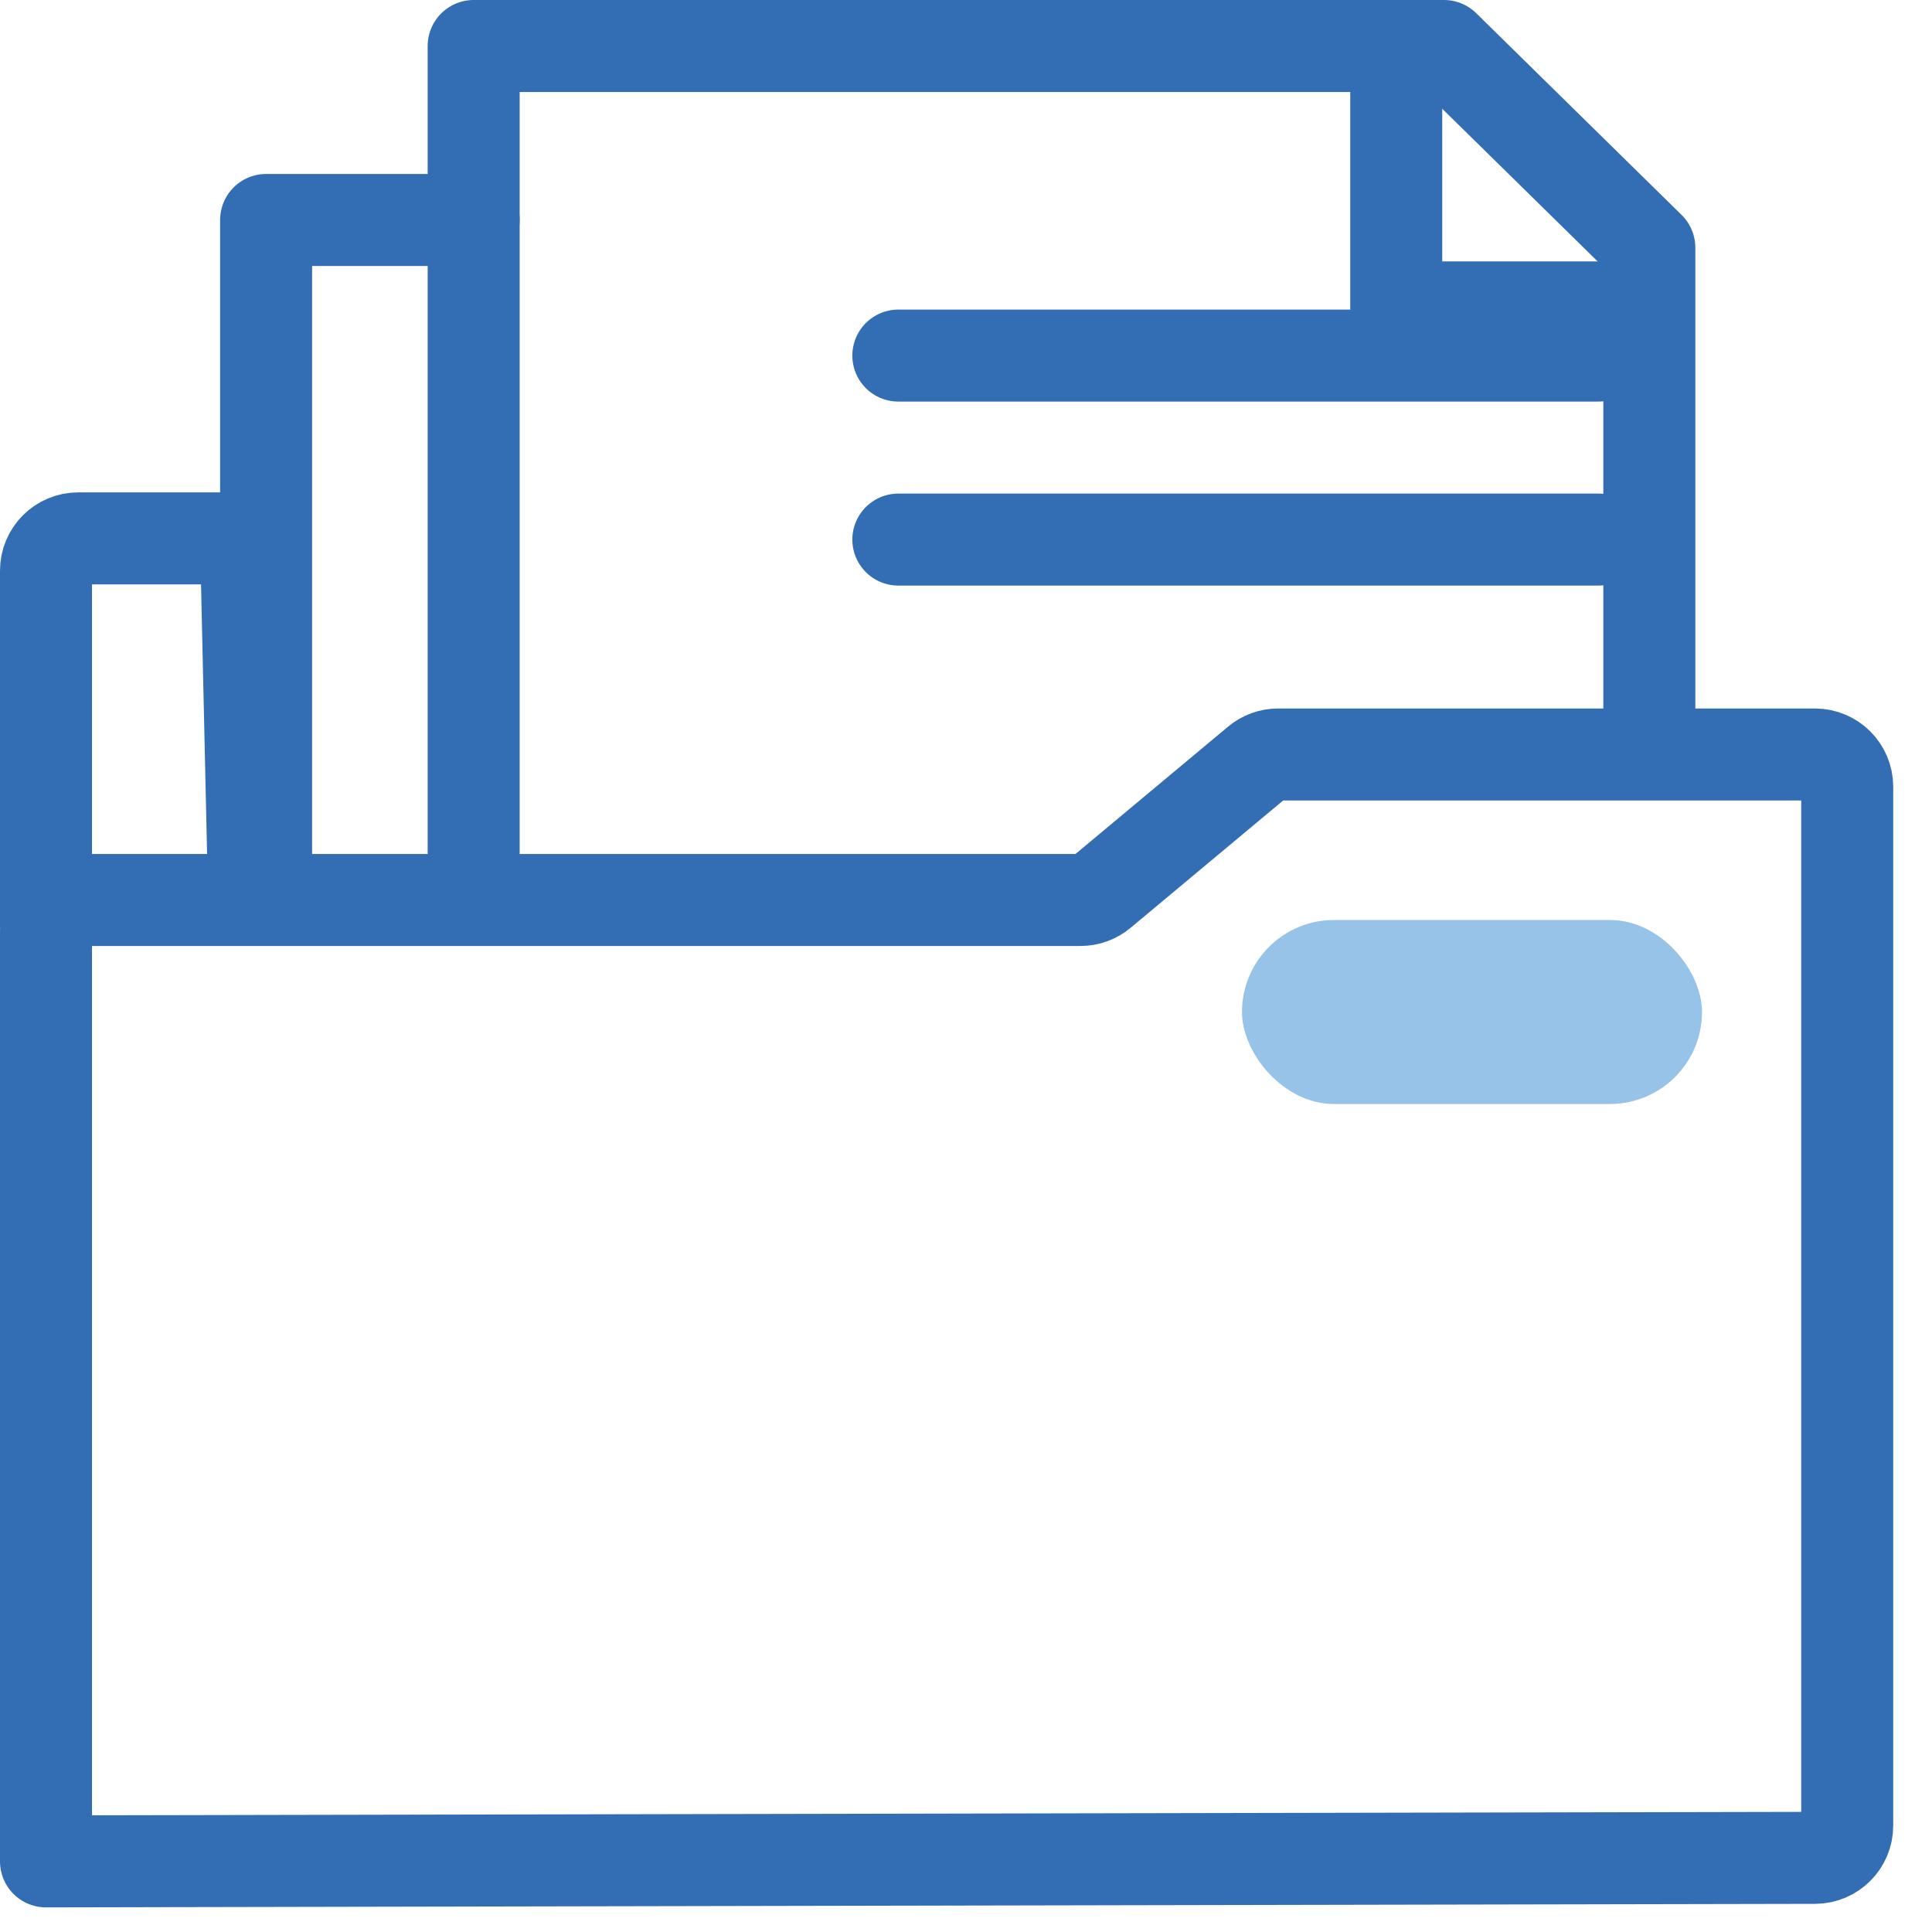 <?xml version="1.0" encoding="UTF-8"?>
<svg width="42px" height="42px" viewBox="0 0 42 42" version="1.1" xmlns="http://www.w3.org/2000/svg" xmlns:xlink="http://www.w3.org/1999/xlink">
    <title>annual report icon</title>
    <g id="All-pages-together" stroke="none" stroke-width="1" fill="none" fill-rule="evenodd">
        <g id="Access-to-Information_V7.1" transform="translate(-136, -2280)">
            <g id="annual-report-icon" transform="translate(137, 2281)">
                <g id="Group-4" stroke="#336EB4" stroke-linecap="round" stroke-linejoin="round" stroke-width="2">
                    <path d="M-2.76642709e-15,19.098 L-2.76642709e-15,11.405 C-2.81382677e-15,11.017 0.314,10.704 0.701,10.704 L4.348,10.704 L4.348,10.704 L4.524,18.534" id="Path-3"></path>
                    <path d="M-4.79514028e-14,39.465 L-4.79514028e-14,19.265 C-4.81706863e-14,18.878 0.314,18.565 0.701,18.565 L22.489,18.565 C22.653,18.565 22.812,18.507 22.938,18.402 L26.337,15.565 C26.463,15.459 26.622,15.402 26.786,15.402 L38.456,15.402 C38.843,15.402 39.157,15.716 39.157,16.103 L39.157,38.687 C39.157,39.074 38.844,39.387 38.457,39.388 L-4.79514028e-14,39.465 L-4.79514028e-14,39.465 Z" id="Path-2"></path>
                    <polyline id="Path-5" points="9.297 18.534 9.297 8.11485279e-14 30.391 8.11485279e-14 34.855 4.385 34.855 15.299"></polyline>
                    <polyline id="Path-6" points="4.785 18.534 4.785 3.782 9.297 3.782"></polyline>
                    <polyline id="Path-8" points="29.353 1.038 29.353 5.683 33.816 5.683"></polyline>
                </g>
                <line x1="18.529" y1="6.73" x2="33.746" y2="6.73" id="Path-16" stroke="#336EB4" stroke-width="2" stroke-linecap="round" stroke-linejoin="round"></line>
                <line x1="18.529" y1="10.73" x2="33.746" y2="10.73" id="Path-16-Copy" stroke="#336EB4" stroke-width="2" stroke-linecap="round" stroke-linejoin="round"></line>
                <rect id="Rectangle" fill="#97C3E8" x="26" y="19" width="10" height="4" rx="2"></rect>
            </g>
        </g>
    </g>
</svg>